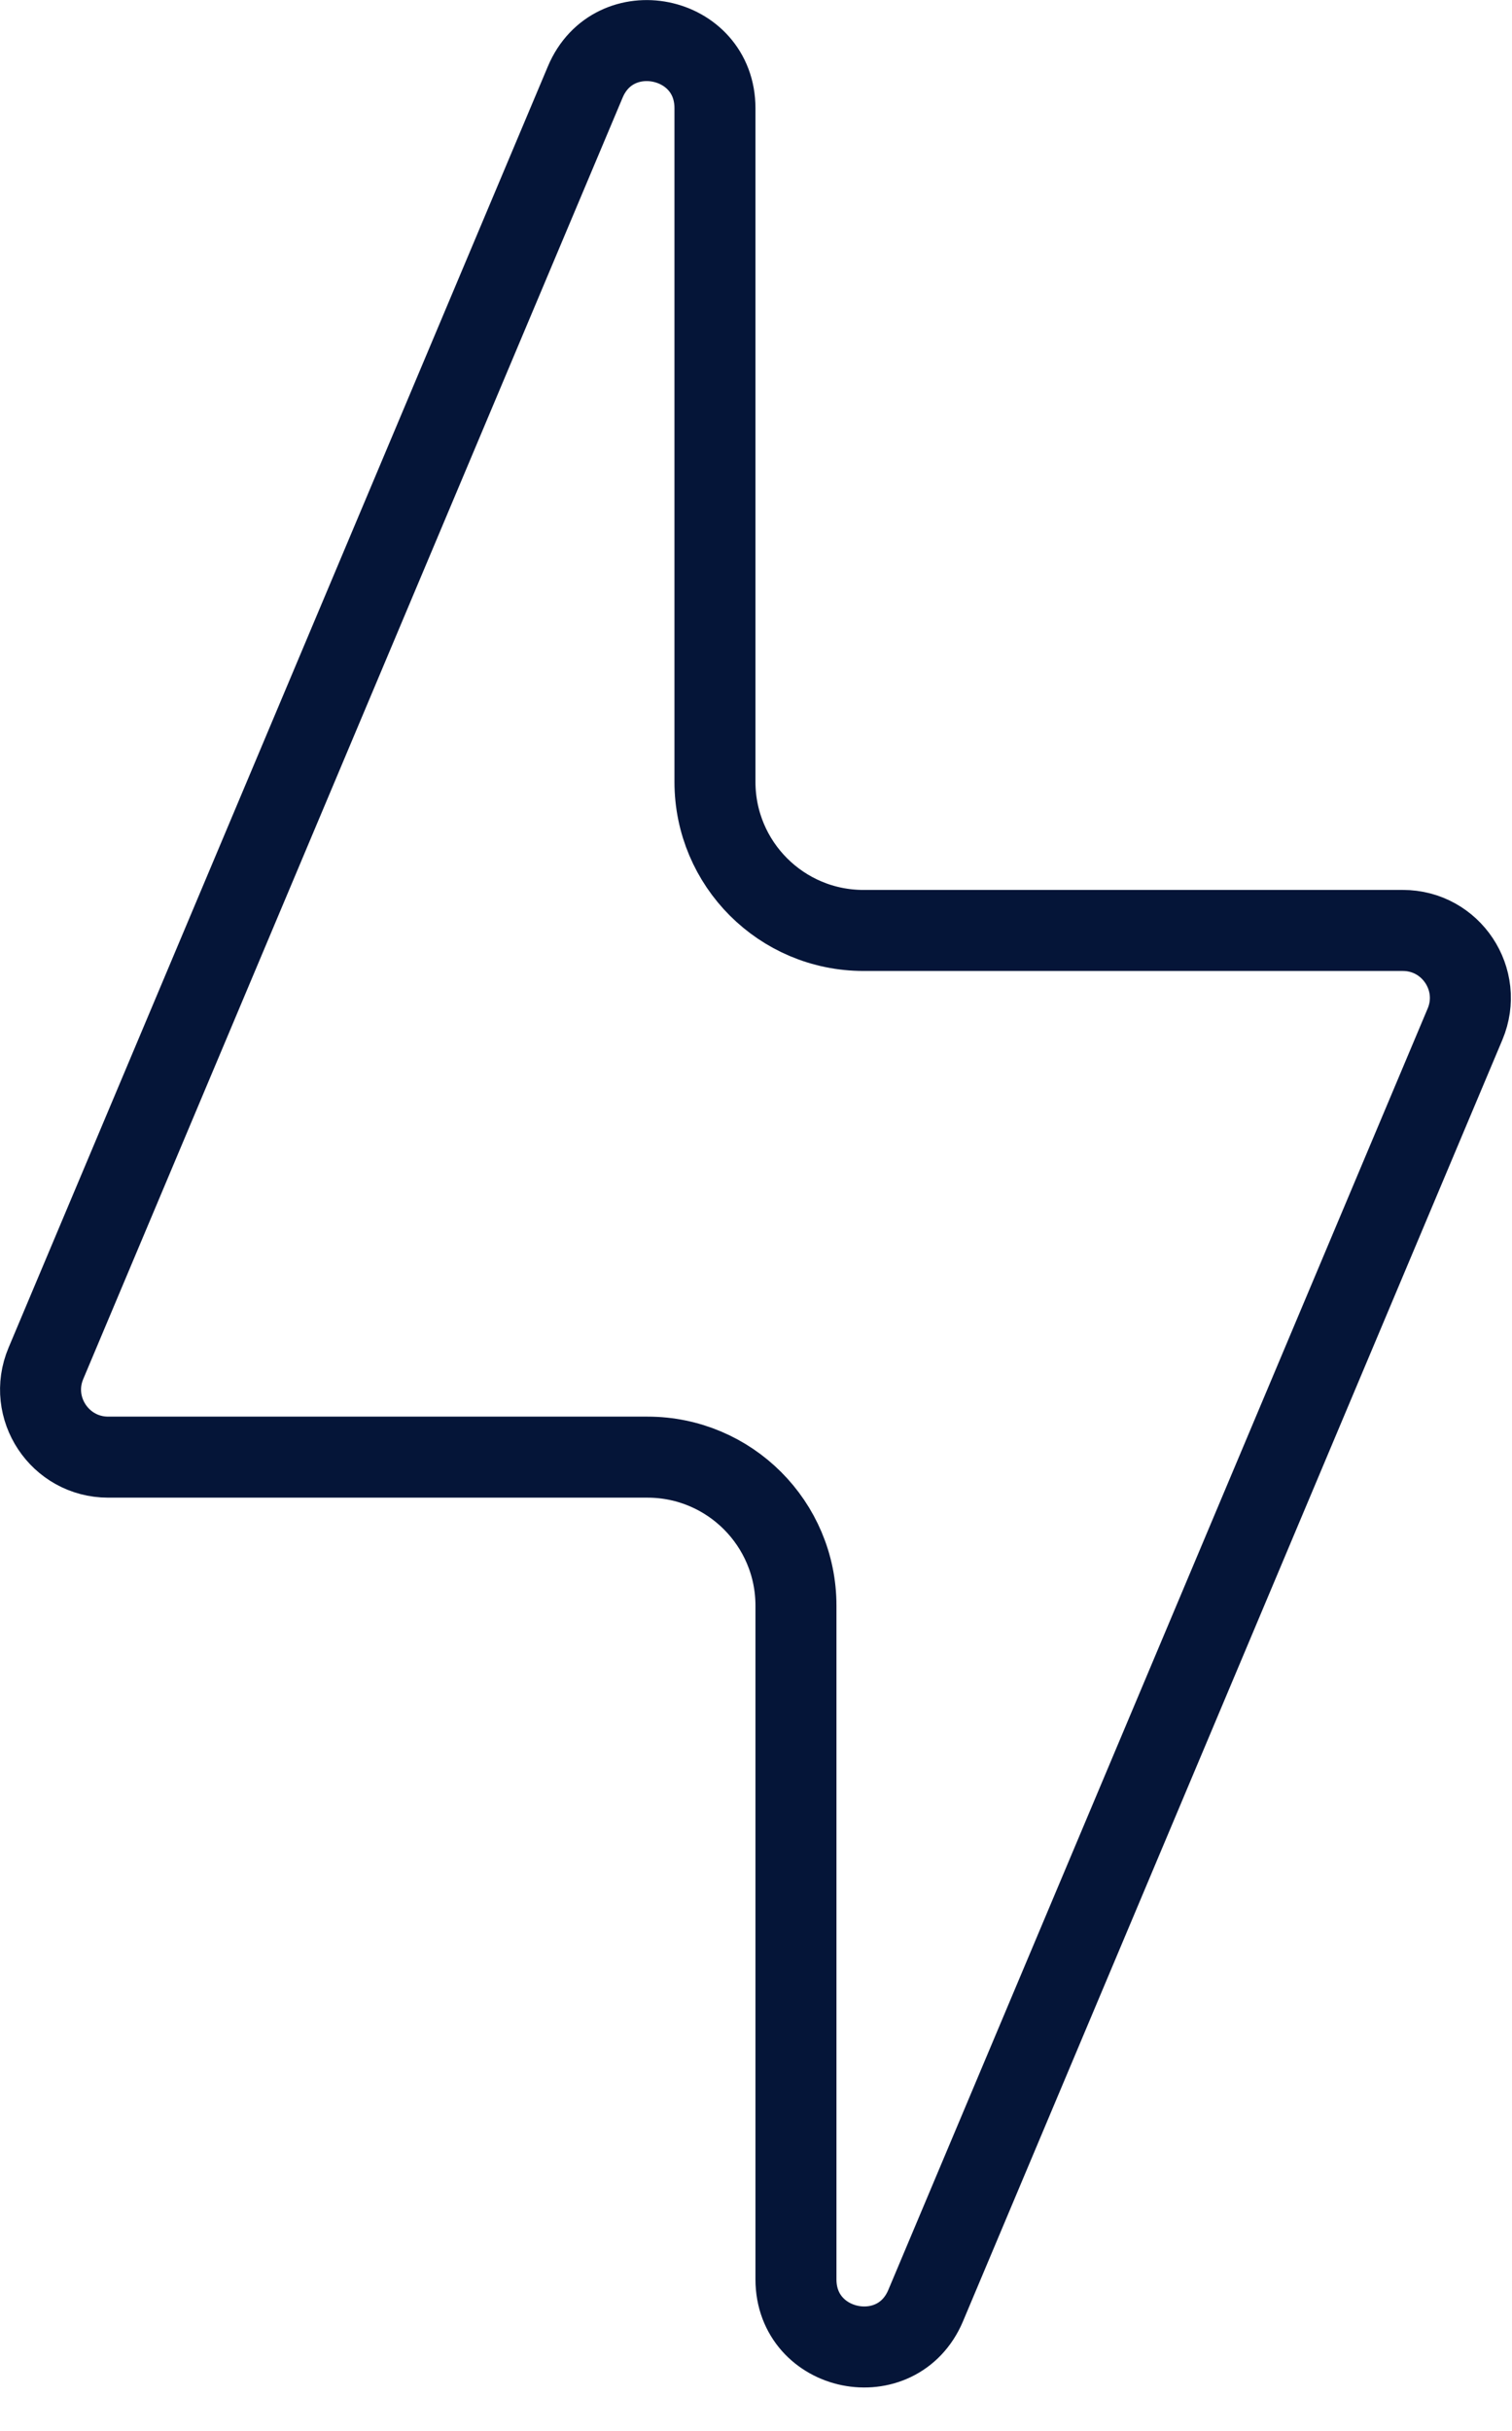 <svg xmlns="http://www.w3.org/2000/svg" width="28" height="45" viewBox="0 0 28 45" fill="none">
  <path d="M10.838 1.518C11.367 0.261 13.24 0.639 13.24 2.003V14.474C13.24 15.992 14.471 17.224 15.99 17.224H25.978C26.872 17.224 27.477 18.135 27.13 18.959L17.142 42.68C16.613 43.937 14.74 43.558 14.74 42.194V29.724C14.74 28.205 13.509 26.974 11.99 26.974H2.002C1.108 26.973 0.503 26.062 0.85 25.238L10.838 1.518Z" stroke="#051538" stroke-width="1.5"/>
</svg>